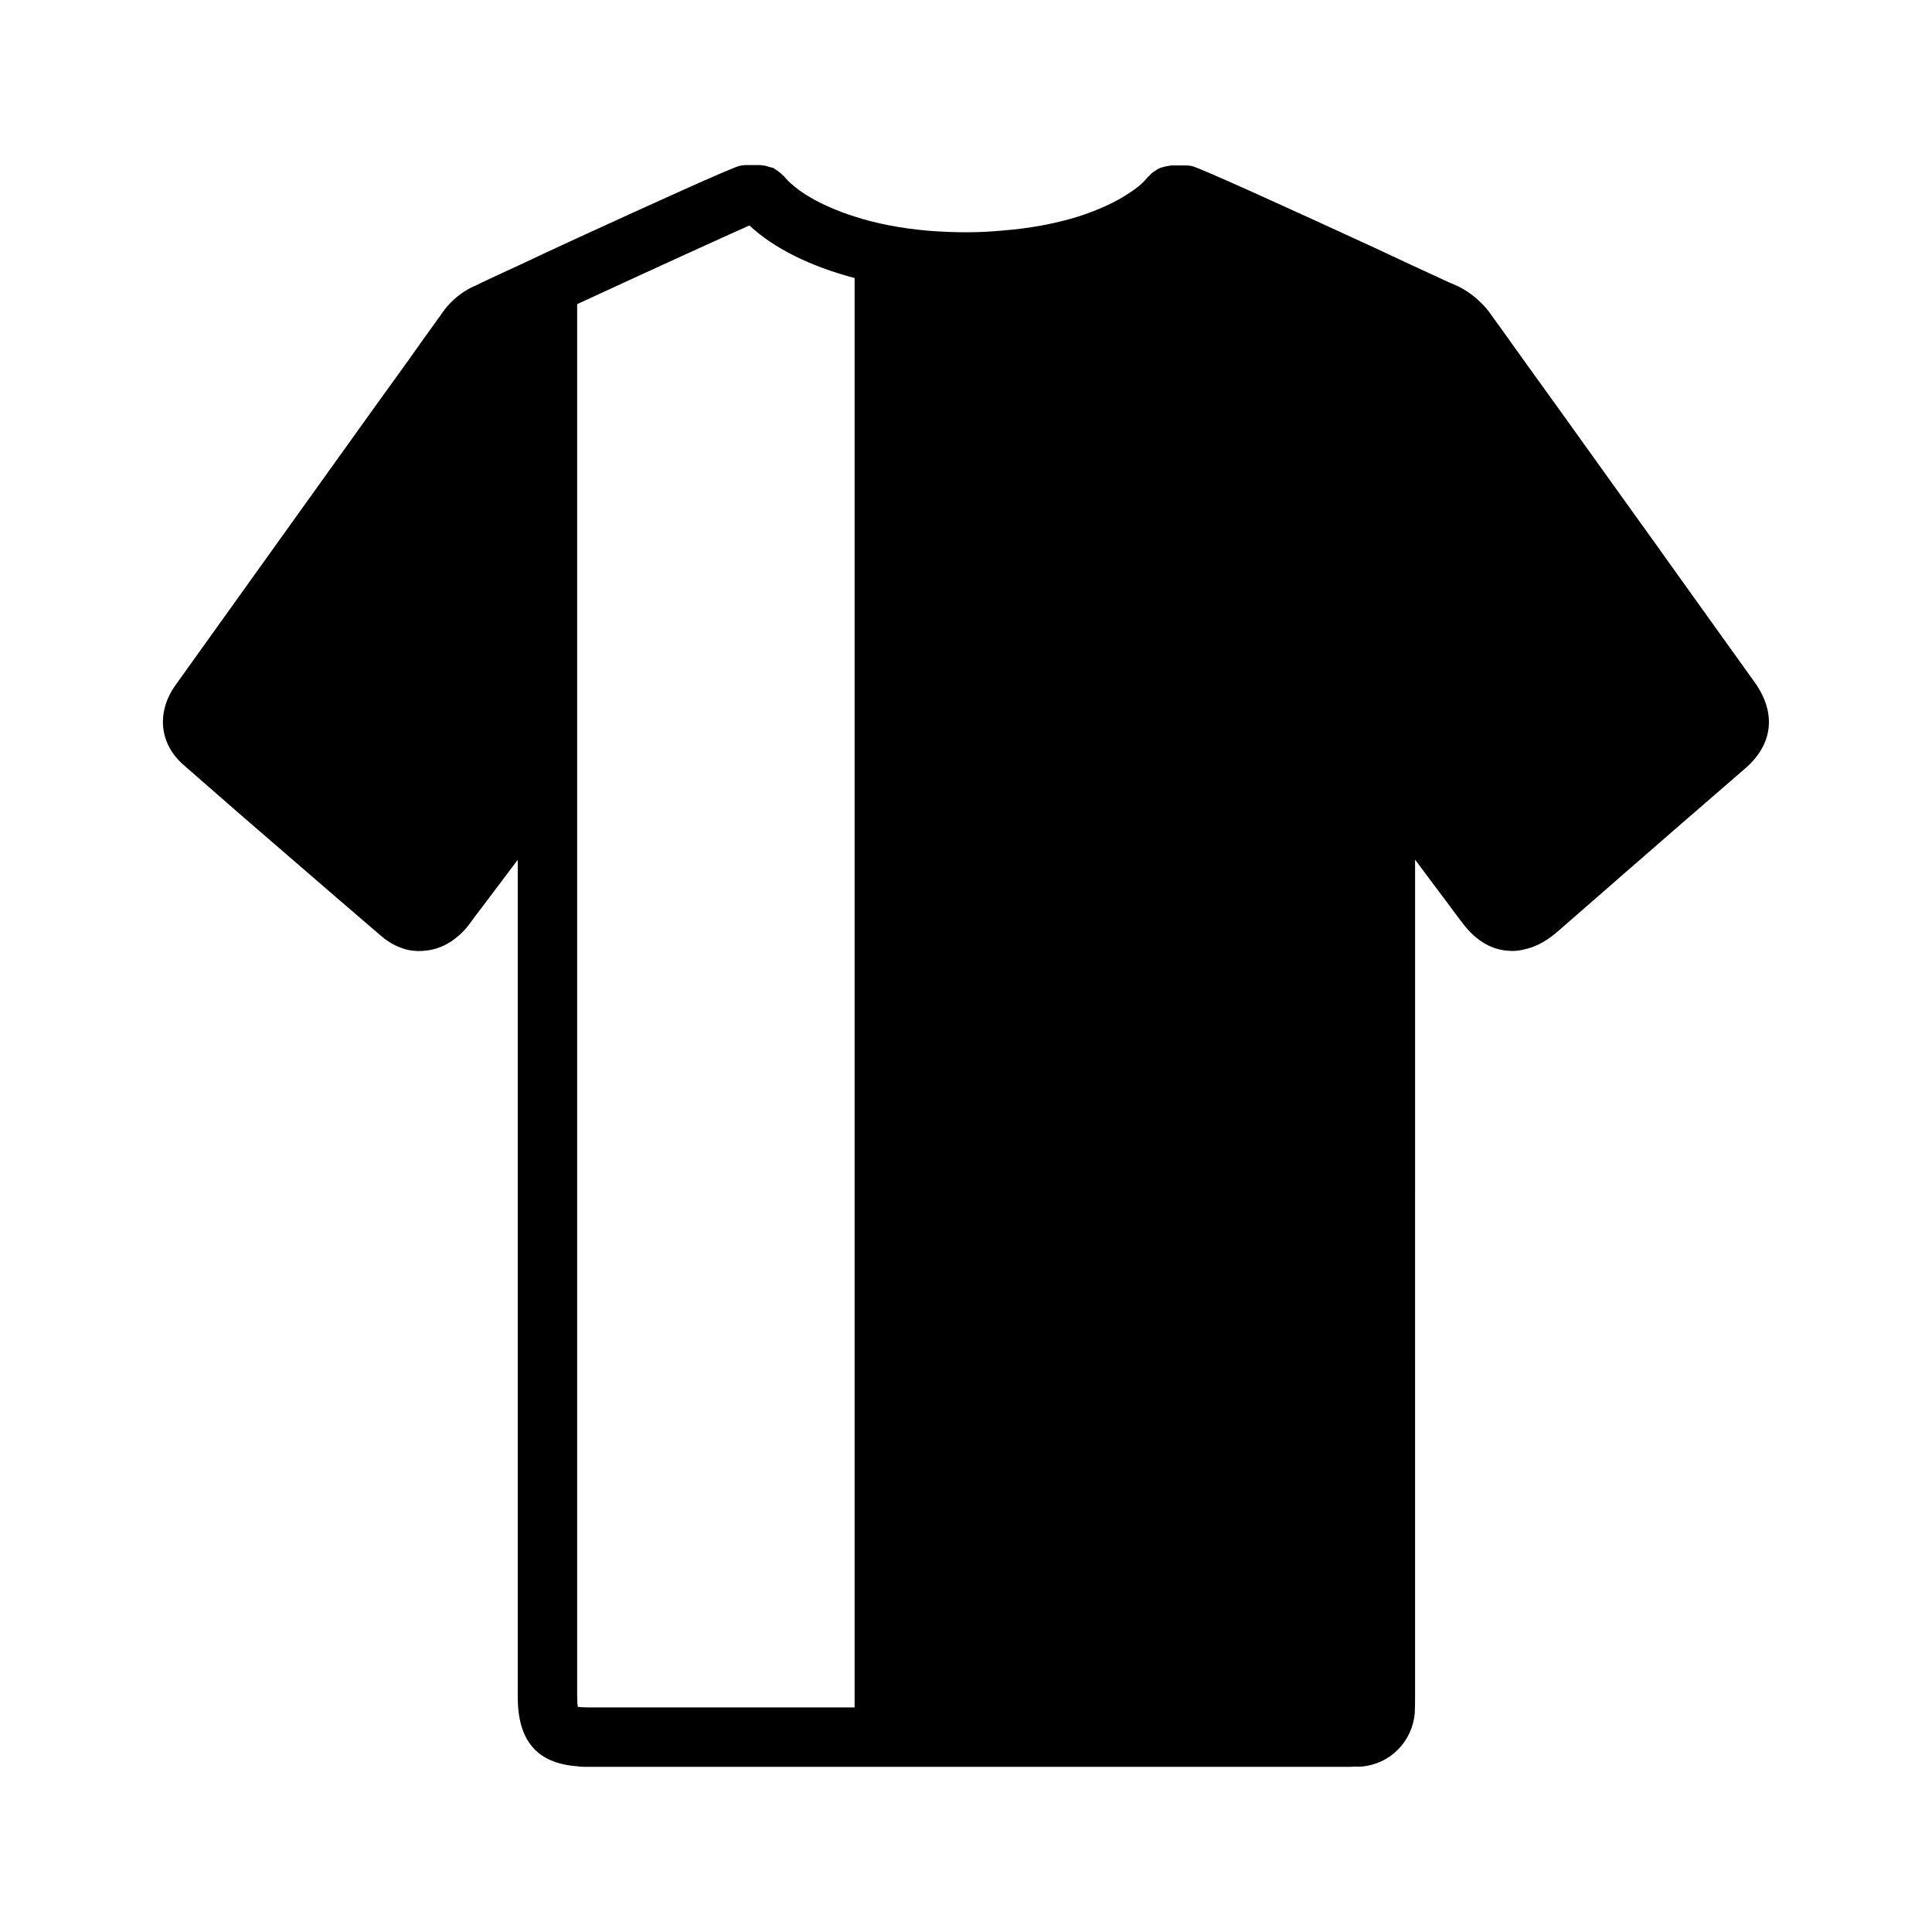 <?xml version="1.0" encoding="UTF-8"?>
<!-- Uploaded to: SVG Repo, www.svgrepo.com, Generator: SVG Repo Mixer Tools -->
<svg fill="#000000" width="800px" height="800px" version="1.1" viewBox="144 144 512 512" xmlns="http://www.w3.org/2000/svg">
 <path d="m586.96 294.04-3.699-5.195c-5.352-7.391-10.629-14.879-15.98-22.277-6.535-9.133-13.066-18.254-19.68-27.387-2.992-4.25-6.141-8.582-9.211-12.832-2.129-2.688-5.039-5.047-7.953-6.465-0.078 0-1.023-0.48-2.519-1.102-2.047-0.945-5.117-2.363-8.895-4.094l-10.785-5.039c-19.996-9.211-46.523-21.332-48.414-21.648-0.469-0.078-0.941-0.156-1.414-0.156h-4.016c-0.156 0-0.234 0.078-0.473 0.078-0.551 0.086-1.023 0.164-1.574 0.316-0.473 0.164-0.945 0.234-1.34 0.48-0.473 0.234-0.789 0.551-1.258 0.789-0.395 0.305-0.867 0.617-1.18 1.09-0.078 0.078-0.234 0.156-0.395 0.316-1.023 1.34-2.598 2.754-4.801 4.164-3.699 2.519-8.422 4.644-13.855 6.383-5.902 1.801-12.594 3.07-19.68 3.621-3.231 0.316-6.535 0.473-9.84 0.473-3.465 0-6.691-0.156-9.84-0.395-7.481-0.629-14.094-1.965-19.684-3.777-9.129-2.91-15.586-6.848-18.734-10.707-0.078-0.078-0.234-0.164-0.316-0.234-0.395-0.473-0.867-0.789-1.258-1.102-0.395-0.234-0.789-0.551-1.18-0.797-0.473-0.156-0.945-0.227-1.418-0.395-0.473-0.156-1.023-0.316-1.574-0.316-0.156 0-0.234-0.078-0.395-0.078h-4.016c-0.473 0-0.945 0.078-1.418 0.156-1.652 0.234-24.008 10.391-43.219 19.207-5.512 2.519-10.707 4.961-15.035 7.008-4.172 1.891-7.637 3.543-9.84 4.566-1.73 0.867-2.754 1.34-2.832 1.34-2.832 1.348-5.352 3.394-7.398 5.992l-1.969 2.754c-2.519 3.465-5.039 7.008-7.477 10.469-6.613 9.133-13.145 18.262-19.68 27.387-6.535 9.133-13.145 18.344-19.68 27.473-7.477 10.469-14.957 20.859-22.434 31.332-5.273 7.32-4.41 15.824 2.281 21.484 6.691 5.824 13.383 11.73 20.152 17.555 6.535 5.668 13.145 11.328 19.68 17.004 4.094 3.535 8.188 7.008 12.281 10.547 2.281 1.969 4.801 3.227 7.398 3.769 1.34 0.234 2.676 0.316 4.094 0.164 4.172-0.316 8.031-2.449 11.258-6.219 0.707-0.867 1.34-1.812 2.047-2.762l2.281-2.992 9.133-12.121v221.78c0 11.652 5.039 17.633 15.742 18.43 0.867 0.156 1.812 0.156 2.832 0.156h200.89c0.789 0 1.652 0 2.598-0.078 0.473 0.078 1.023 0 1.574 0 7.477-0.629 13.461-6.535 14.09-14.258 0.078-1.488 0.078-3.141 0.078-4.723l0.004-221.36c2.992 4.016 5.902 7.949 8.895 11.887 1.102 1.574 2.281 3.078 3.465 4.644 3.305 4.488 7.242 7.086 11.73 7.566 1.496 0.156 2.992 0.156 4.488-0.234 2.914-0.551 5.824-1.969 8.738-4.418l10.941-9.523 6.297-5.504c4.488-3.856 8.895-7.793 13.383-11.652 6.453-5.59 12.988-11.258 19.445-16.848 7.477-6.383 8.422-14.719 2.676-22.828zm-216.48 302.44h-70.691c-1.258 0-2.125-0.078-2.676-0.156-0.078-0.551-0.156-1.348-0.156-2.684v-369.04c18.734-8.66 39.598-18.184 45.656-20.852 6.453 6.062 16.215 10.863 27.867 13.934z"/>
</svg>